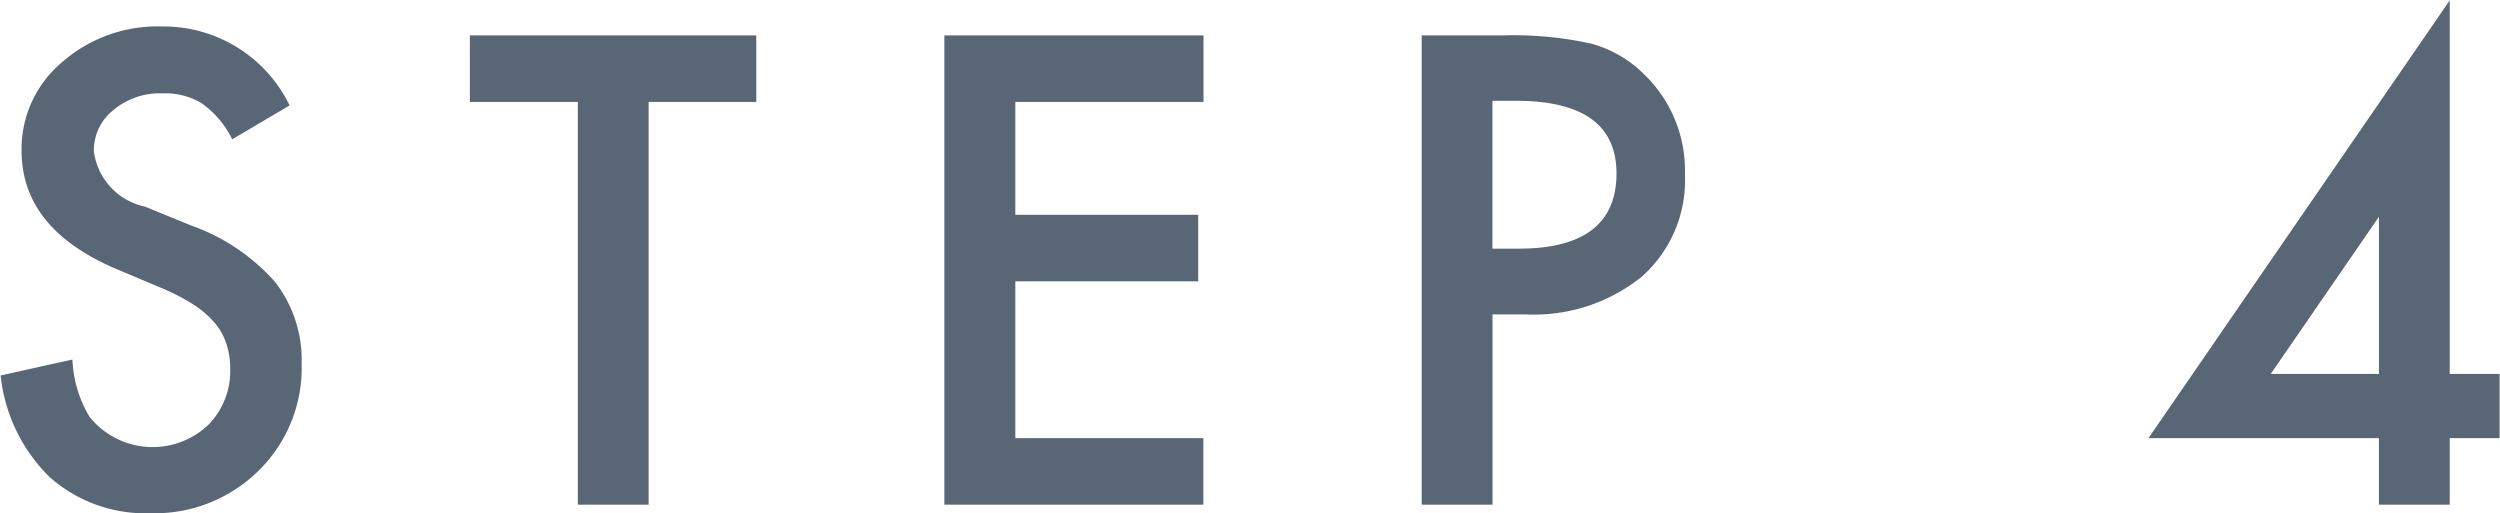 <svg height="13.19" viewBox="0 0 64.25 13.19" width="64.25" xmlns="http://www.w3.org/2000/svg"><path d="m304.585 6888.46a3.728 3.728 0 0 0 -2.586.92 2.911 2.911 0 0 0 -1.039 2.27q0 2.025 2.477 3.06l1.164.49a5.4 5.4 0 0 1 .781.41 2.448 2.448 0 0 1 .535.46 1.556 1.556 0 0 1 .305.54 2 2 0 0 1 .1.64 1.973 1.973 0 0 1 -.563 1.45 2.08 2.08 0 0 1 -3.054-.21 3.119 3.119 0 0 1 -.438-1.47l-1.844.41a4.276 4.276 0 0 0 1.258 2.61 3.709 3.709 0 0 0 2.594.93 3.8 3.8 0 0 0 2.773-1.09 3.693 3.693 0 0 0 1.11-2.75 3.27 3.27 0 0 0 -.68-2.1 5.177 5.177 0 0 0 -2.148-1.45l-1.2-.49a1.675 1.675 0 0 1 -1.312-1.42 1.322 1.322 0 0 1 .5-1.06 1.844 1.844 0 0 1 1.258-.43 1.816 1.816 0 0 1 1.008.25 2.446 2.446 0 0 1 .789.93l1.476-.87a3.6 3.6 0 0 0 -3.258-2.03zm15.257 1.94v-1.71h-7.36v1.71h2.774v10.35h1.82v-10.35zm11.49-1.71h-6.656v12.06h6.656v-1.71h-4.832v-4.03h4.7v-1.71h-4.7v-2.9h4.836v-1.71zm8.276 7.17a4.42 4.42 0 0 0 2.992-.97 3.313 3.313 0 0 0 1.109-2.63 3.433 3.433 0 0 0 -1.039-2.56 3.071 3.071 0 0 0 -1.375-.8 9.335 9.335 0 0 0 -2.289-.21h-2.062v12.06h1.82v-4.89zm-.844-5.49h.6c1.724 0 2.586.62 2.586 1.87 0 1.28-.836 1.93-2.508 1.93h-.68v-3.8zm24.6-2.58-7.742 11.25h5.922v1.71h1.82v-1.71h1.282v-1.65h-1.282zm-4.6 9.6 2.781-4.04v4.04z" fill="#596675" fill-rule="evenodd" transform="translate(-300.406 -6887.78)"/></svg>
